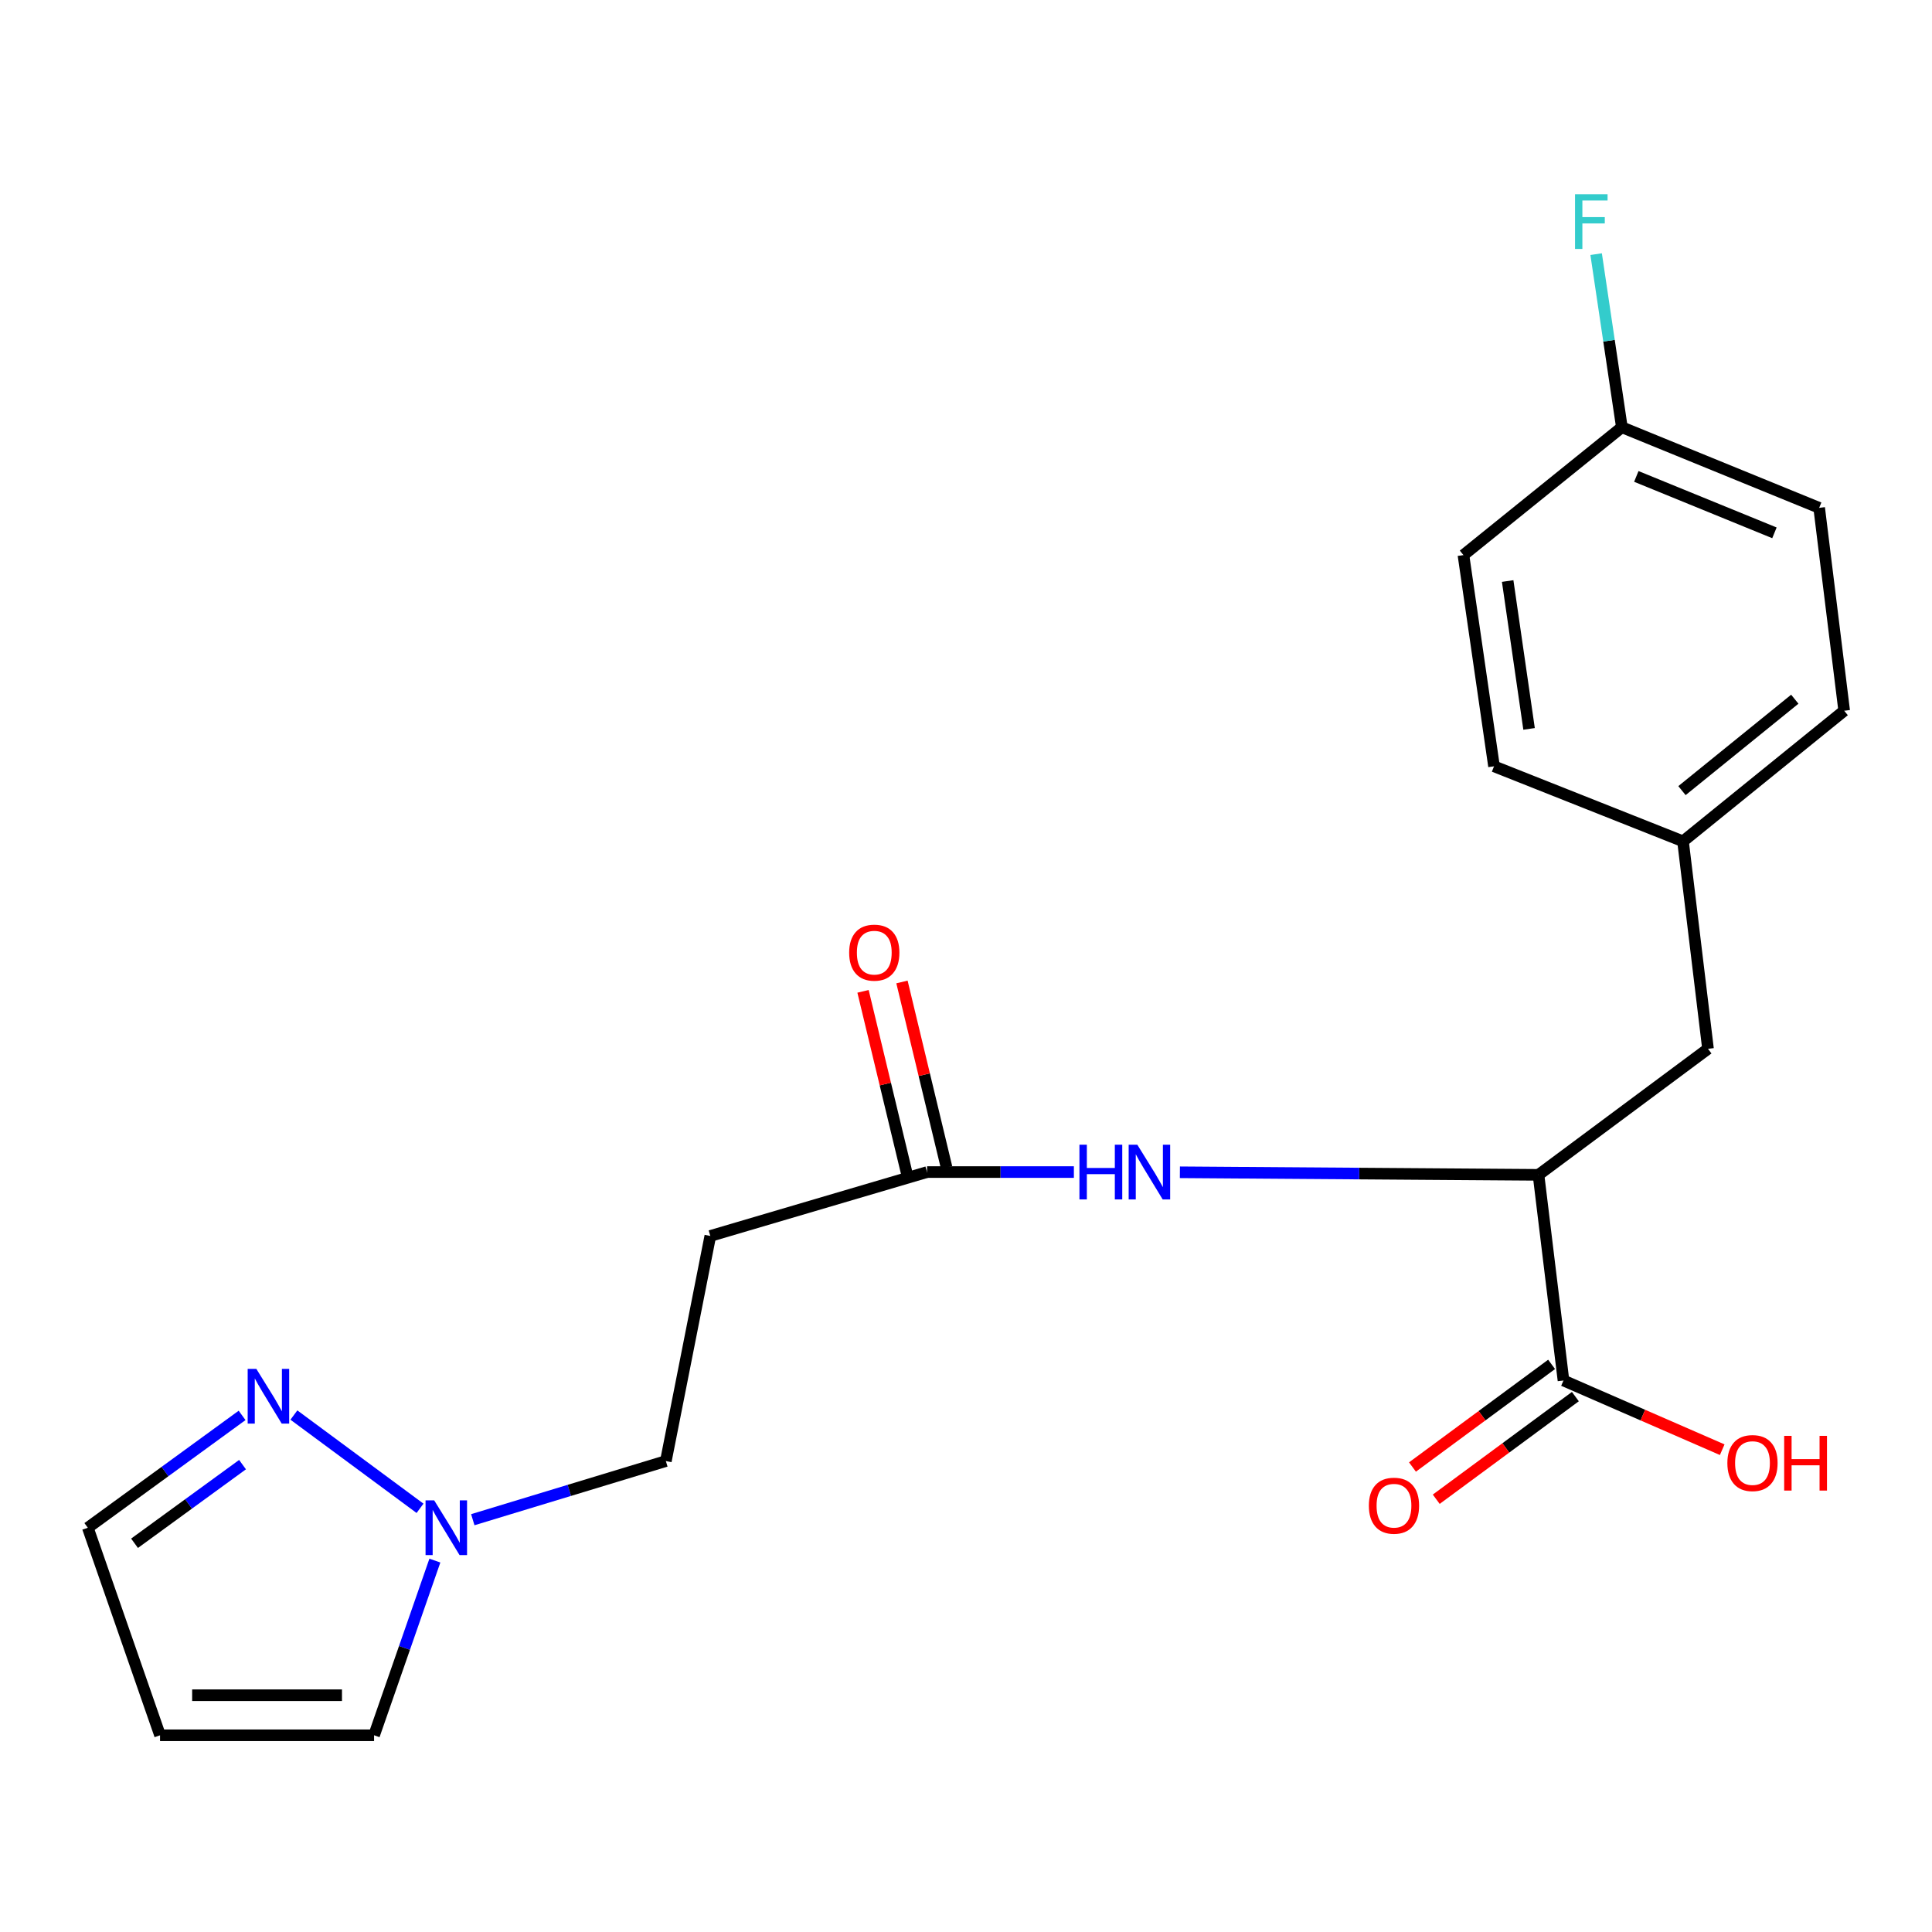 <?xml version='1.0' encoding='iso-8859-1'?>
<svg version='1.1' baseProfile='full'
              xmlns='http://www.w3.org/2000/svg'
                      xmlns:rdkit='http://www.rdkit.org/xml'
                      xmlns:xlink='http://www.w3.org/1999/xlink'
                  xml:space='preserve'
width='1000px' height='1000px' viewBox='0 0 1000 1000'>
<!-- END OF HEADER -->
<rect style='opacity:1.0;fill:#FFFFFF;stroke:none' width='1000' height='1000' x='0' y='0'> </rect>
<path class='bond-0' d='M 217.404,780.701 L 152.119,732.427' style='fill:none;fill-rule:evenodd;stroke:#0000FF;stroke-width:6px;stroke-linecap:butt;stroke-linejoin:miter;stroke-opacity:1' />
<path class='bond-7' d='M 225.089,807.763 L 209.356,852.971' style='fill:none;fill-rule:evenodd;stroke:#0000FF;stroke-width:6px;stroke-linecap:butt;stroke-linejoin:miter;stroke-opacity:1' />
<path class='bond-7' d='M 209.356,852.971 L 193.622,898.179' style='fill:none;fill-rule:evenodd;stroke:#000000;stroke-width:6px;stroke-linecap:butt;stroke-linejoin:miter;stroke-opacity:1' />
<path class='bond-12' d='M 244.716,786.595 L 294.681,771.419' style='fill:none;fill-rule:evenodd;stroke:#0000FF;stroke-width:6px;stroke-linecap:butt;stroke-linejoin:miter;stroke-opacity:1' />
<path class='bond-12' d='M 294.681,771.419 L 344.646,756.242' style='fill:none;fill-rule:evenodd;stroke:#000000;stroke-width:6px;stroke-linecap:butt;stroke-linejoin:miter;stroke-opacity:1' />
<path class='bond-10' d='M 125.308,732.608 L 85.381,761.684' style='fill:none;fill-rule:evenodd;stroke:#0000FF;stroke-width:6px;stroke-linecap:butt;stroke-linejoin:miter;stroke-opacity:1' />
<path class='bond-10' d='M 85.381,761.684 L 45.455,790.759' style='fill:none;fill-rule:evenodd;stroke:#000000;stroke-width:6px;stroke-linecap:butt;stroke-linejoin:miter;stroke-opacity:1' />
<path class='bond-10' d='M 125.533,758.089 L 97.585,778.442' style='fill:none;fill-rule:evenodd;stroke:#0000FF;stroke-width:6px;stroke-linecap:butt;stroke-linejoin:miter;stroke-opacity:1' />
<path class='bond-10' d='M 97.585,778.442 L 69.636,798.795' style='fill:none;fill-rule:evenodd;stroke:#000000;stroke-width:6px;stroke-linecap:butt;stroke-linejoin:miter;stroke-opacity:1' />
<path class='bond-1' d='M 796.324,608.098 L 703.517,607.434' style='fill:none;fill-rule:evenodd;stroke:#000000;stroke-width:6px;stroke-linecap:butt;stroke-linejoin:miter;stroke-opacity:1' />
<path class='bond-1' d='M 703.517,607.434 L 610.71,606.771' style='fill:none;fill-rule:evenodd;stroke:#0000FF;stroke-width:6px;stroke-linecap:butt;stroke-linejoin:miter;stroke-opacity:1' />
<path class='bond-2' d='M 796.324,608.098 L 809.257,714.539' style='fill:none;fill-rule:evenodd;stroke:#000000;stroke-width:6px;stroke-linecap:butt;stroke-linejoin:miter;stroke-opacity:1' />
<path class='bond-8' d='M 796.324,608.098 L 884.061,542.865' style='fill:none;fill-rule:evenodd;stroke:#000000;stroke-width:6px;stroke-linecap:butt;stroke-linejoin:miter;stroke-opacity:1' />
<path class='bond-9' d='M 803.104,706.198 L 767.098,732.76' style='fill:none;fill-rule:evenodd;stroke:#000000;stroke-width:6px;stroke-linecap:butt;stroke-linejoin:miter;stroke-opacity:1' />
<path class='bond-9' d='M 767.098,732.76 L 731.092,759.323' style='fill:none;fill-rule:evenodd;stroke:#FF0000;stroke-width:6px;stroke-linecap:butt;stroke-linejoin:miter;stroke-opacity:1' />
<path class='bond-9' d='M 815.411,722.88 L 779.405,749.442' style='fill:none;fill-rule:evenodd;stroke:#000000;stroke-width:6px;stroke-linecap:butt;stroke-linejoin:miter;stroke-opacity:1' />
<path class='bond-9' d='M 779.405,749.442 L 743.399,776.005' style='fill:none;fill-rule:evenodd;stroke:#FF0000;stroke-width:6px;stroke-linecap:butt;stroke-linejoin:miter;stroke-opacity:1' />
<path class='bond-14' d='M 809.257,714.539 L 850.336,732.452' style='fill:none;fill-rule:evenodd;stroke:#000000;stroke-width:6px;stroke-linecap:butt;stroke-linejoin:miter;stroke-opacity:1' />
<path class='bond-14' d='M 850.336,732.452 L 891.415,750.366' style='fill:none;fill-rule:evenodd;stroke:#FF0000;stroke-width:6px;stroke-linecap:butt;stroke-linejoin:miter;stroke-opacity:1' />
<path class='bond-3' d='M 555.838,606.658 L 517.848,606.658' style='fill:none;fill-rule:evenodd;stroke:#0000FF;stroke-width:6px;stroke-linecap:butt;stroke-linejoin:miter;stroke-opacity:1' />
<path class='bond-3' d='M 517.848,606.658 L 479.857,606.658' style='fill:none;fill-rule:evenodd;stroke:#000000;stroke-width:6px;stroke-linecap:butt;stroke-linejoin:miter;stroke-opacity:1' />
<path class='bond-4' d='M 479.857,606.658 L 367.657,639.735' style='fill:none;fill-rule:evenodd;stroke:#000000;stroke-width:6px;stroke-linecap:butt;stroke-linejoin:miter;stroke-opacity:1' />
<path class='bond-11' d='M 489.935,604.235 L 478.396,556.25' style='fill:none;fill-rule:evenodd;stroke:#000000;stroke-width:6px;stroke-linecap:butt;stroke-linejoin:miter;stroke-opacity:1' />
<path class='bond-11' d='M 478.396,556.25 L 466.857,508.266' style='fill:none;fill-rule:evenodd;stroke:#FF0000;stroke-width:6px;stroke-linecap:butt;stroke-linejoin:miter;stroke-opacity:1' />
<path class='bond-11' d='M 469.778,609.082 L 458.24,561.097' style='fill:none;fill-rule:evenodd;stroke:#000000;stroke-width:6px;stroke-linecap:butt;stroke-linejoin:miter;stroke-opacity:1' />
<path class='bond-11' d='M 458.24,561.097 L 446.701,513.113' style='fill:none;fill-rule:evenodd;stroke:#FF0000;stroke-width:6px;stroke-linecap:butt;stroke-linejoin:miter;stroke-opacity:1' />
<path class='bond-5' d='M 367.657,639.735 L 344.646,756.242' style='fill:none;fill-rule:evenodd;stroke:#000000;stroke-width:6px;stroke-linecap:butt;stroke-linejoin:miter;stroke-opacity:1' />
<path class='bond-6' d='M 82.839,898.179 L 193.622,898.179' style='fill:none;fill-rule:evenodd;stroke:#000000;stroke-width:6px;stroke-linecap:butt;stroke-linejoin:miter;stroke-opacity:1' />
<path class='bond-6' d='M 99.457,877.448 L 177.005,877.448' style='fill:none;fill-rule:evenodd;stroke:#000000;stroke-width:6px;stroke-linecap:butt;stroke-linejoin:miter;stroke-opacity:1' />
<path class='bond-21' d='M 82.839,898.179 L 45.455,790.759' style='fill:none;fill-rule:evenodd;stroke:#000000;stroke-width:6px;stroke-linecap:butt;stroke-linejoin:miter;stroke-opacity:1' />
<path class='bond-13' d='M 884.061,542.865 L 871.127,435.468' style='fill:none;fill-rule:evenodd;stroke:#000000;stroke-width:6px;stroke-linecap:butt;stroke-linejoin:miter;stroke-opacity:1' />
<path class='bond-17' d='M 871.127,435.468 L 773.301,396.644' style='fill:none;fill-rule:evenodd;stroke:#000000;stroke-width:6px;stroke-linecap:butt;stroke-linejoin:miter;stroke-opacity:1' />
<path class='bond-18' d='M 871.127,435.468 L 954.545,367.874' style='fill:none;fill-rule:evenodd;stroke:#000000;stroke-width:6px;stroke-linecap:butt;stroke-linejoin:miter;stroke-opacity:1' />
<path class='bond-18' d='M 870.589,409.222 L 928.981,361.906' style='fill:none;fill-rule:evenodd;stroke:#000000;stroke-width:6px;stroke-linecap:butt;stroke-linejoin:miter;stroke-opacity:1' />
<path class='bond-15' d='M 839.478,221.146 L 941.6,262.861' style='fill:none;fill-rule:evenodd;stroke:#000000;stroke-width:6px;stroke-linecap:butt;stroke-linejoin:miter;stroke-opacity:1' />
<path class='bond-15' d='M 846.957,246.595 L 918.443,275.795' style='fill:none;fill-rule:evenodd;stroke:#000000;stroke-width:6px;stroke-linecap:butt;stroke-linejoin:miter;stroke-opacity:1' />
<path class='bond-16' d='M 839.478,221.146 L 832.818,176.345' style='fill:none;fill-rule:evenodd;stroke:#000000;stroke-width:6px;stroke-linecap:butt;stroke-linejoin:miter;stroke-opacity:1' />
<path class='bond-16' d='M 832.818,176.345 L 826.158,131.544' style='fill:none;fill-rule:evenodd;stroke:#33CCCC;stroke-width:6px;stroke-linecap:butt;stroke-linejoin:miter;stroke-opacity:1' />
<path class='bond-22' d='M 839.478,221.146 L 757.476,287.312' style='fill:none;fill-rule:evenodd;stroke:#000000;stroke-width:6px;stroke-linecap:butt;stroke-linejoin:miter;stroke-opacity:1' />
<path class='bond-19' d='M 773.301,396.644 L 757.476,287.312' style='fill:none;fill-rule:evenodd;stroke:#000000;stroke-width:6px;stroke-linecap:butt;stroke-linejoin:miter;stroke-opacity:1' />
<path class='bond-19' d='M 791.444,377.274 L 780.367,300.742' style='fill:none;fill-rule:evenodd;stroke:#000000;stroke-width:6px;stroke-linecap:butt;stroke-linejoin:miter;stroke-opacity:1' />
<path class='bond-20' d='M 954.545,367.874 L 941.6,262.861' style='fill:none;fill-rule:evenodd;stroke:#000000;stroke-width:6px;stroke-linecap:butt;stroke-linejoin:miter;stroke-opacity:1' />
<path  class='atom-0' d='M 224.747 776.599
L 234.027 791.599
Q 234.947 793.079, 236.427 795.759
Q 237.907 798.439, 237.987 798.599
L 237.987 776.599
L 241.747 776.599
L 241.747 804.919
L 237.867 804.919
L 227.907 788.519
Q 226.747 786.599, 225.507 784.399
Q 224.307 782.199, 223.947 781.519
L 223.947 804.919
L 220.267 804.919
L 220.267 776.599
L 224.747 776.599
' fill='#0000FF'/>
<path  class='atom-1' d='M 132.679 708.521
L 141.959 723.521
Q 142.879 725.001, 144.359 727.681
Q 145.839 730.361, 145.919 730.521
L 145.919 708.521
L 149.679 708.521
L 149.679 736.841
L 145.799 736.841
L 135.839 720.441
Q 134.679 718.521, 133.439 716.321
Q 132.239 714.121, 131.879 713.441
L 131.879 736.841
L 128.199 736.841
L 128.199 708.521
L 132.679 708.521
' fill='#0000FF'/>
<path  class='atom-4' d='M 558.715 592.498
L 562.555 592.498
L 562.555 604.538
L 577.035 604.538
L 577.035 592.498
L 580.875 592.498
L 580.875 620.818
L 577.035 620.818
L 577.035 607.738
L 562.555 607.738
L 562.555 620.818
L 558.715 620.818
L 558.715 592.498
' fill='#0000FF'/>
<path  class='atom-4' d='M 588.675 592.498
L 597.955 607.498
Q 598.875 608.978, 600.355 611.658
Q 601.835 614.338, 601.915 614.498
L 601.915 592.498
L 605.675 592.498
L 605.675 620.818
L 601.795 620.818
L 591.835 604.418
Q 590.675 602.498, 589.435 600.298
Q 588.235 598.098, 587.875 597.418
L 587.875 620.818
L 584.195 620.818
L 584.195 592.498
L 588.675 592.498
' fill='#0000FF'/>
<path  class='atom-10' d='M 708.52 779.345
Q 708.52 772.545, 711.88 768.745
Q 715.24 764.945, 721.52 764.945
Q 727.8 764.945, 731.16 768.745
Q 734.52 772.545, 734.52 779.345
Q 734.52 786.225, 731.12 790.145
Q 727.72 794.025, 721.52 794.025
Q 715.28 794.025, 711.88 790.145
Q 708.52 786.265, 708.52 779.345
M 721.52 790.825
Q 725.84 790.825, 728.16 787.945
Q 730.52 785.025, 730.52 779.345
Q 730.52 773.785, 728.16 770.985
Q 725.84 768.145, 721.52 768.145
Q 717.2 768.145, 714.84 770.945
Q 712.52 773.745, 712.52 779.345
Q 712.52 785.065, 714.84 787.945
Q 717.2 790.825, 721.52 790.825
' fill='#FF0000'/>
<path  class='atom-12' d='M 439.527 493.087
Q 439.527 486.287, 442.887 482.487
Q 446.247 478.687, 452.527 478.687
Q 458.807 478.687, 462.167 482.487
Q 465.527 486.287, 465.527 493.087
Q 465.527 499.967, 462.127 503.887
Q 458.727 507.767, 452.527 507.767
Q 446.287 507.767, 442.887 503.887
Q 439.527 500.007, 439.527 493.087
M 452.527 504.567
Q 456.847 504.567, 459.167 501.687
Q 461.527 498.767, 461.527 493.087
Q 461.527 487.527, 459.167 484.727
Q 456.847 481.887, 452.527 481.887
Q 448.207 481.887, 445.847 484.687
Q 443.527 487.487, 443.527 493.087
Q 443.527 498.807, 445.847 501.687
Q 448.207 504.567, 452.527 504.567
' fill='#FF0000'/>
<path  class='atom-15' d='M 894.083 757.278
Q 894.083 750.478, 897.443 746.678
Q 900.803 742.878, 907.083 742.878
Q 913.363 742.878, 916.723 746.678
Q 920.083 750.478, 920.083 757.278
Q 920.083 764.158, 916.683 768.078
Q 913.283 771.958, 907.083 771.958
Q 900.843 771.958, 897.443 768.078
Q 894.083 764.198, 894.083 757.278
M 907.083 768.758
Q 911.403 768.758, 913.723 765.878
Q 916.083 762.958, 916.083 757.278
Q 916.083 751.718, 913.723 748.918
Q 911.403 746.078, 907.083 746.078
Q 902.763 746.078, 900.403 748.878
Q 898.083 751.678, 898.083 757.278
Q 898.083 762.998, 900.403 765.878
Q 902.763 768.758, 907.083 768.758
' fill='#FF0000'/>
<path  class='atom-15' d='M 923.483 743.198
L 927.323 743.198
L 927.323 755.238
L 941.803 755.238
L 941.803 743.198
L 945.643 743.198
L 945.643 771.518
L 941.803 771.518
L 941.803 758.438
L 927.323 758.438
L 927.323 771.518
L 923.483 771.518
L 923.483 743.198
' fill='#FF0000'/>
<path  class='atom-17' d='M 815.234 100.534
L 832.074 100.534
L 832.074 103.774
L 819.034 103.774
L 819.034 112.374
L 830.634 112.374
L 830.634 115.654
L 819.034 115.654
L 819.034 128.854
L 815.234 128.854
L 815.234 100.534
' fill='#33CCCC'/>
</svg>
